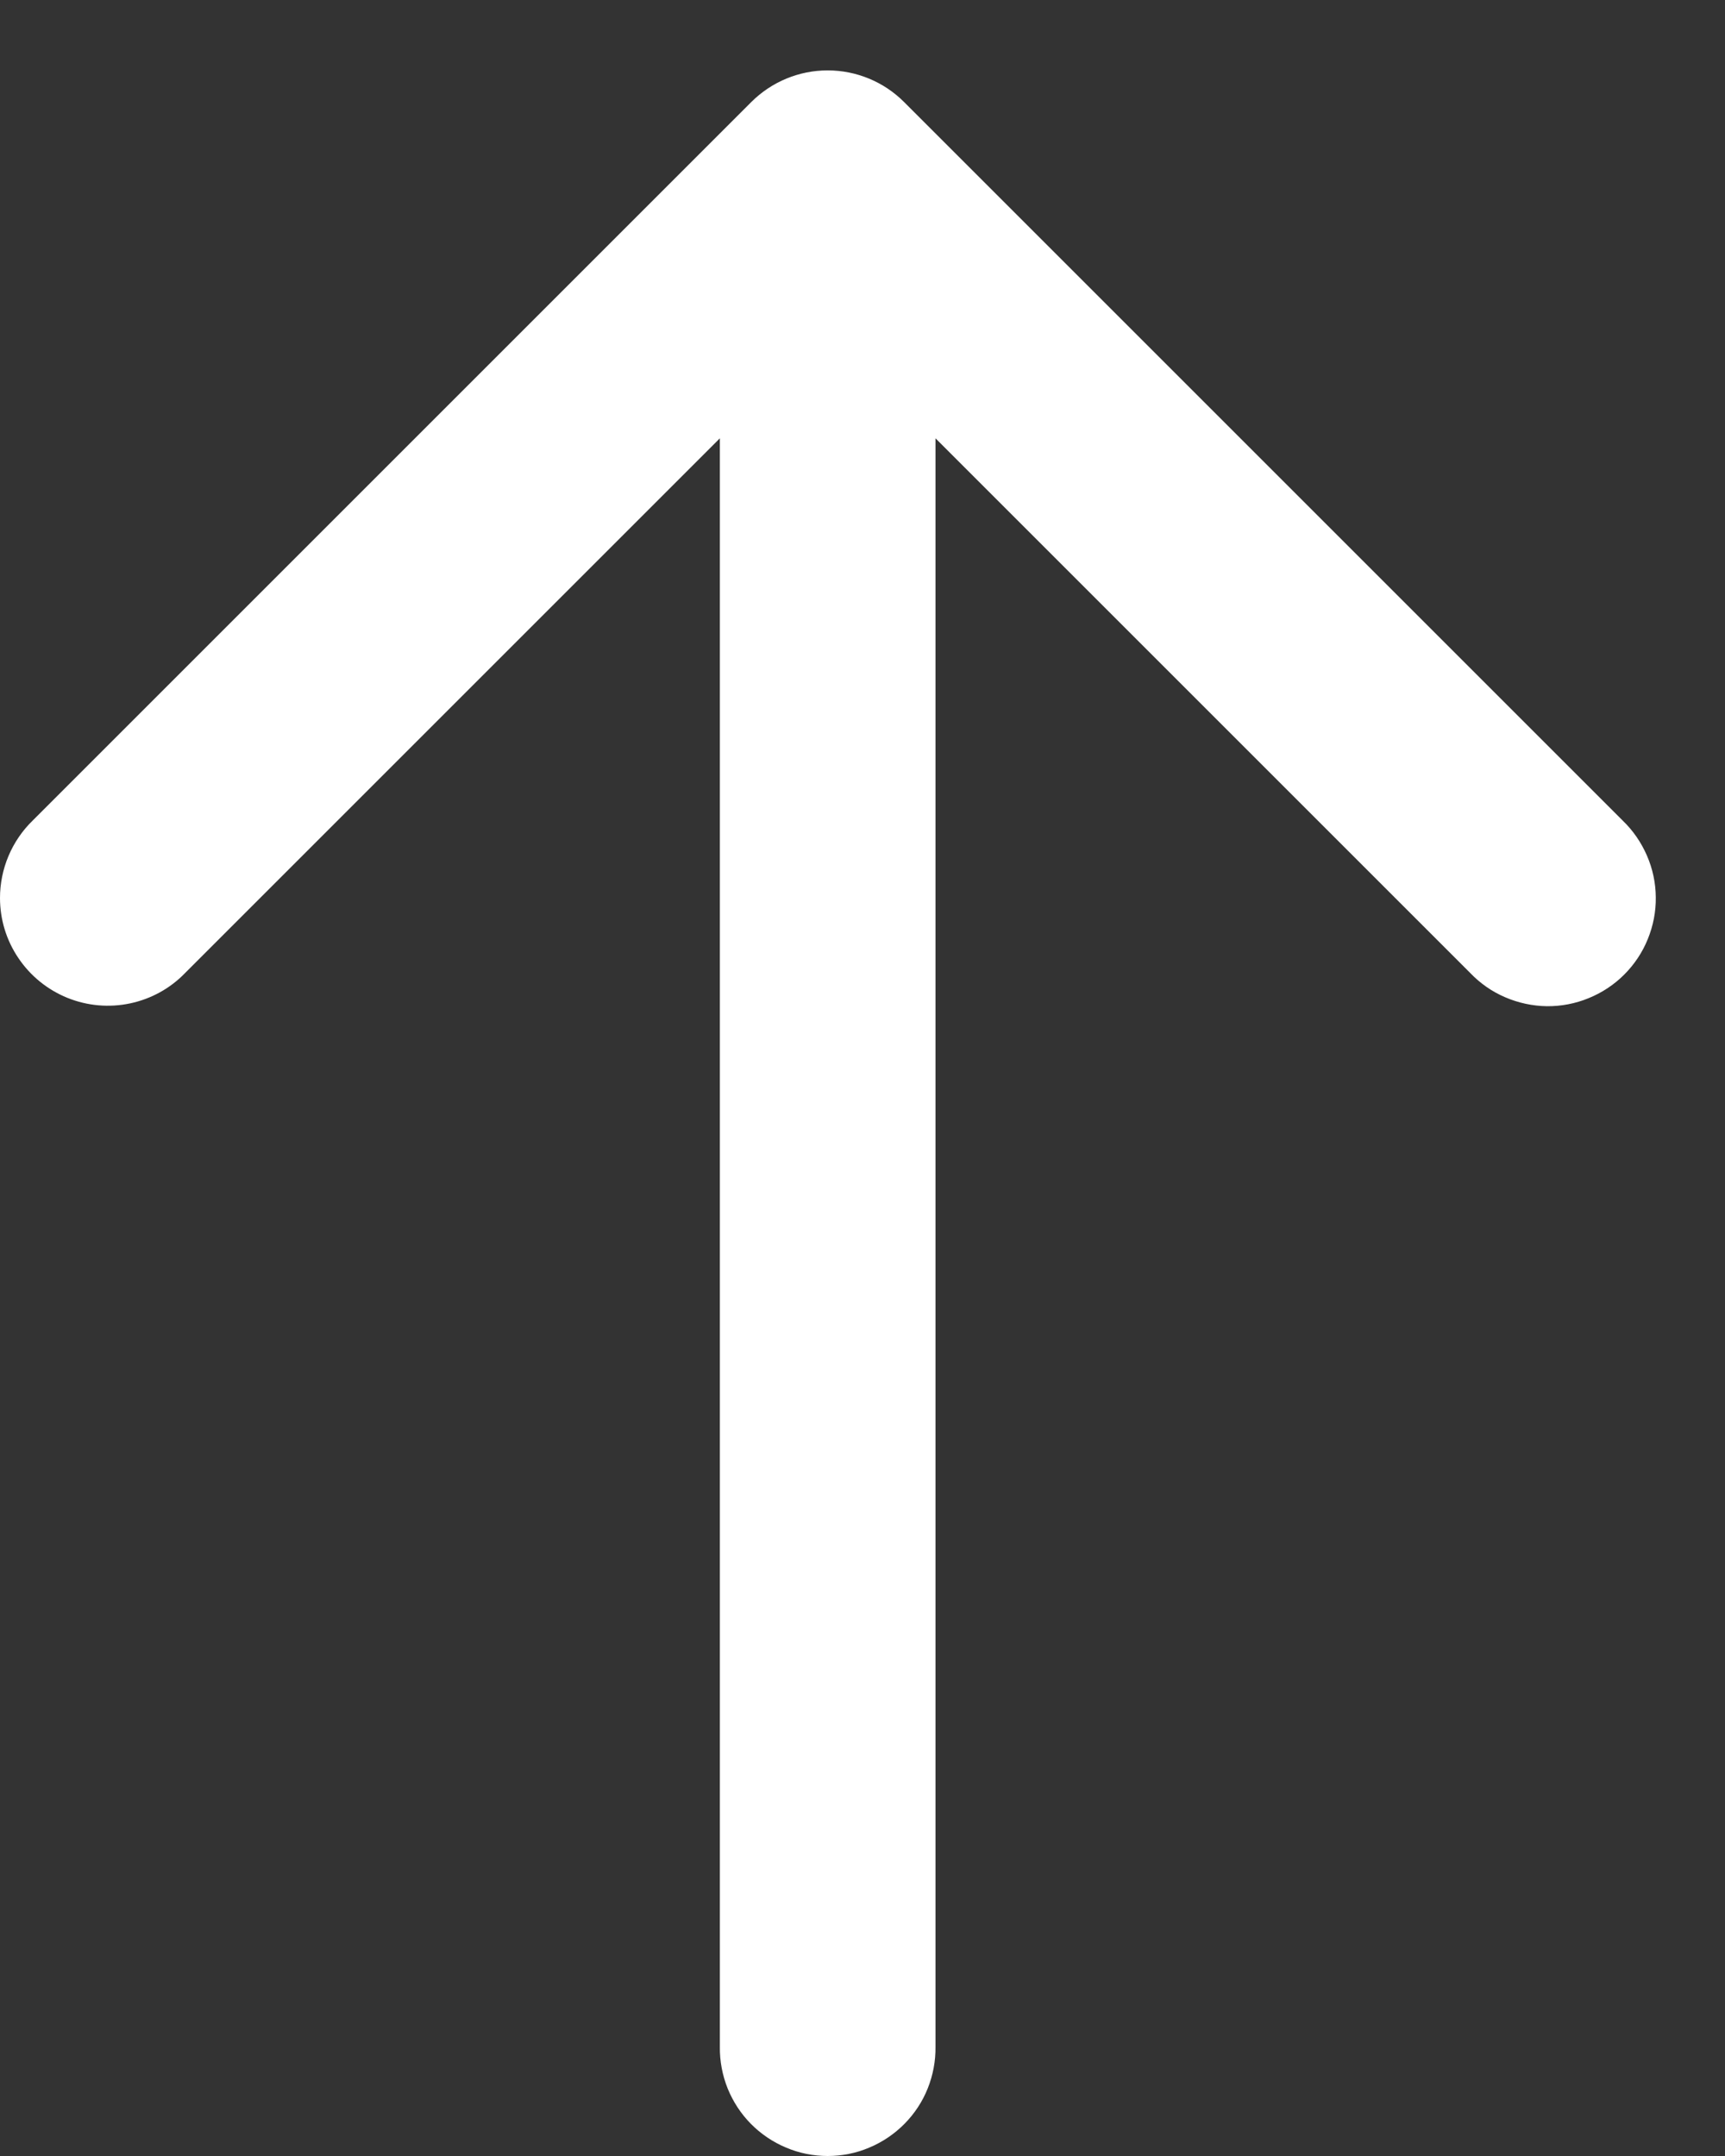 <svg xmlns="http://www.w3.org/2000/svg" width="16" height="20" viewBox="0 0 16 20" fill="none"><rect x="0" y="0" width="16" height="20" fill="#333333" stroke="none"/><path d="M-2.19579e-07 8.33C4.83121e-05 8.529 0.059 8.723 0.171 8.888C0.282 9.053 0.44 9.181 0.624 9.256C0.809 9.331 1.011 9.349 1.206 9.308C1.401 9.267 1.579 9.169 1.717 9.026L6.677 4.066L6.677 18.986C6.675 19.118 6.7 19.25 6.749 19.373C6.799 19.496 6.872 19.608 6.965 19.702C7.058 19.796 7.169 19.871 7.291 19.922C7.413 19.974 7.545 20 7.677 20C7.81 20 7.941 19.974 8.063 19.922C8.185 19.871 8.296 19.796 8.389 19.702C8.482 19.608 8.556 19.496 8.605 19.373C8.654 19.25 8.679 19.118 8.677 18.986L8.677 4.066L13.637 9.026C13.729 9.122 13.839 9.199 13.961 9.251C14.084 9.304 14.215 9.332 14.348 9.334C14.481 9.335 14.613 9.31 14.736 9.259C14.859 9.209 14.971 9.135 15.065 9.041C15.159 8.947 15.234 8.835 15.284 8.711C15.334 8.588 15.36 8.456 15.358 8.323C15.357 8.19 15.329 8.059 15.276 7.937C15.223 7.815 15.147 7.704 15.051 7.612L8.384 0.945C8.197 0.758 7.942 0.653 7.677 0.653C7.412 0.653 7.158 0.758 6.97 0.945L0.303 7.612C0.207 7.705 0.131 7.817 0.079 7.94C0.027 8.063 5.09716e-06 8.196 -2.19579e-07 8.33Z" fill="white"></path></svg>
